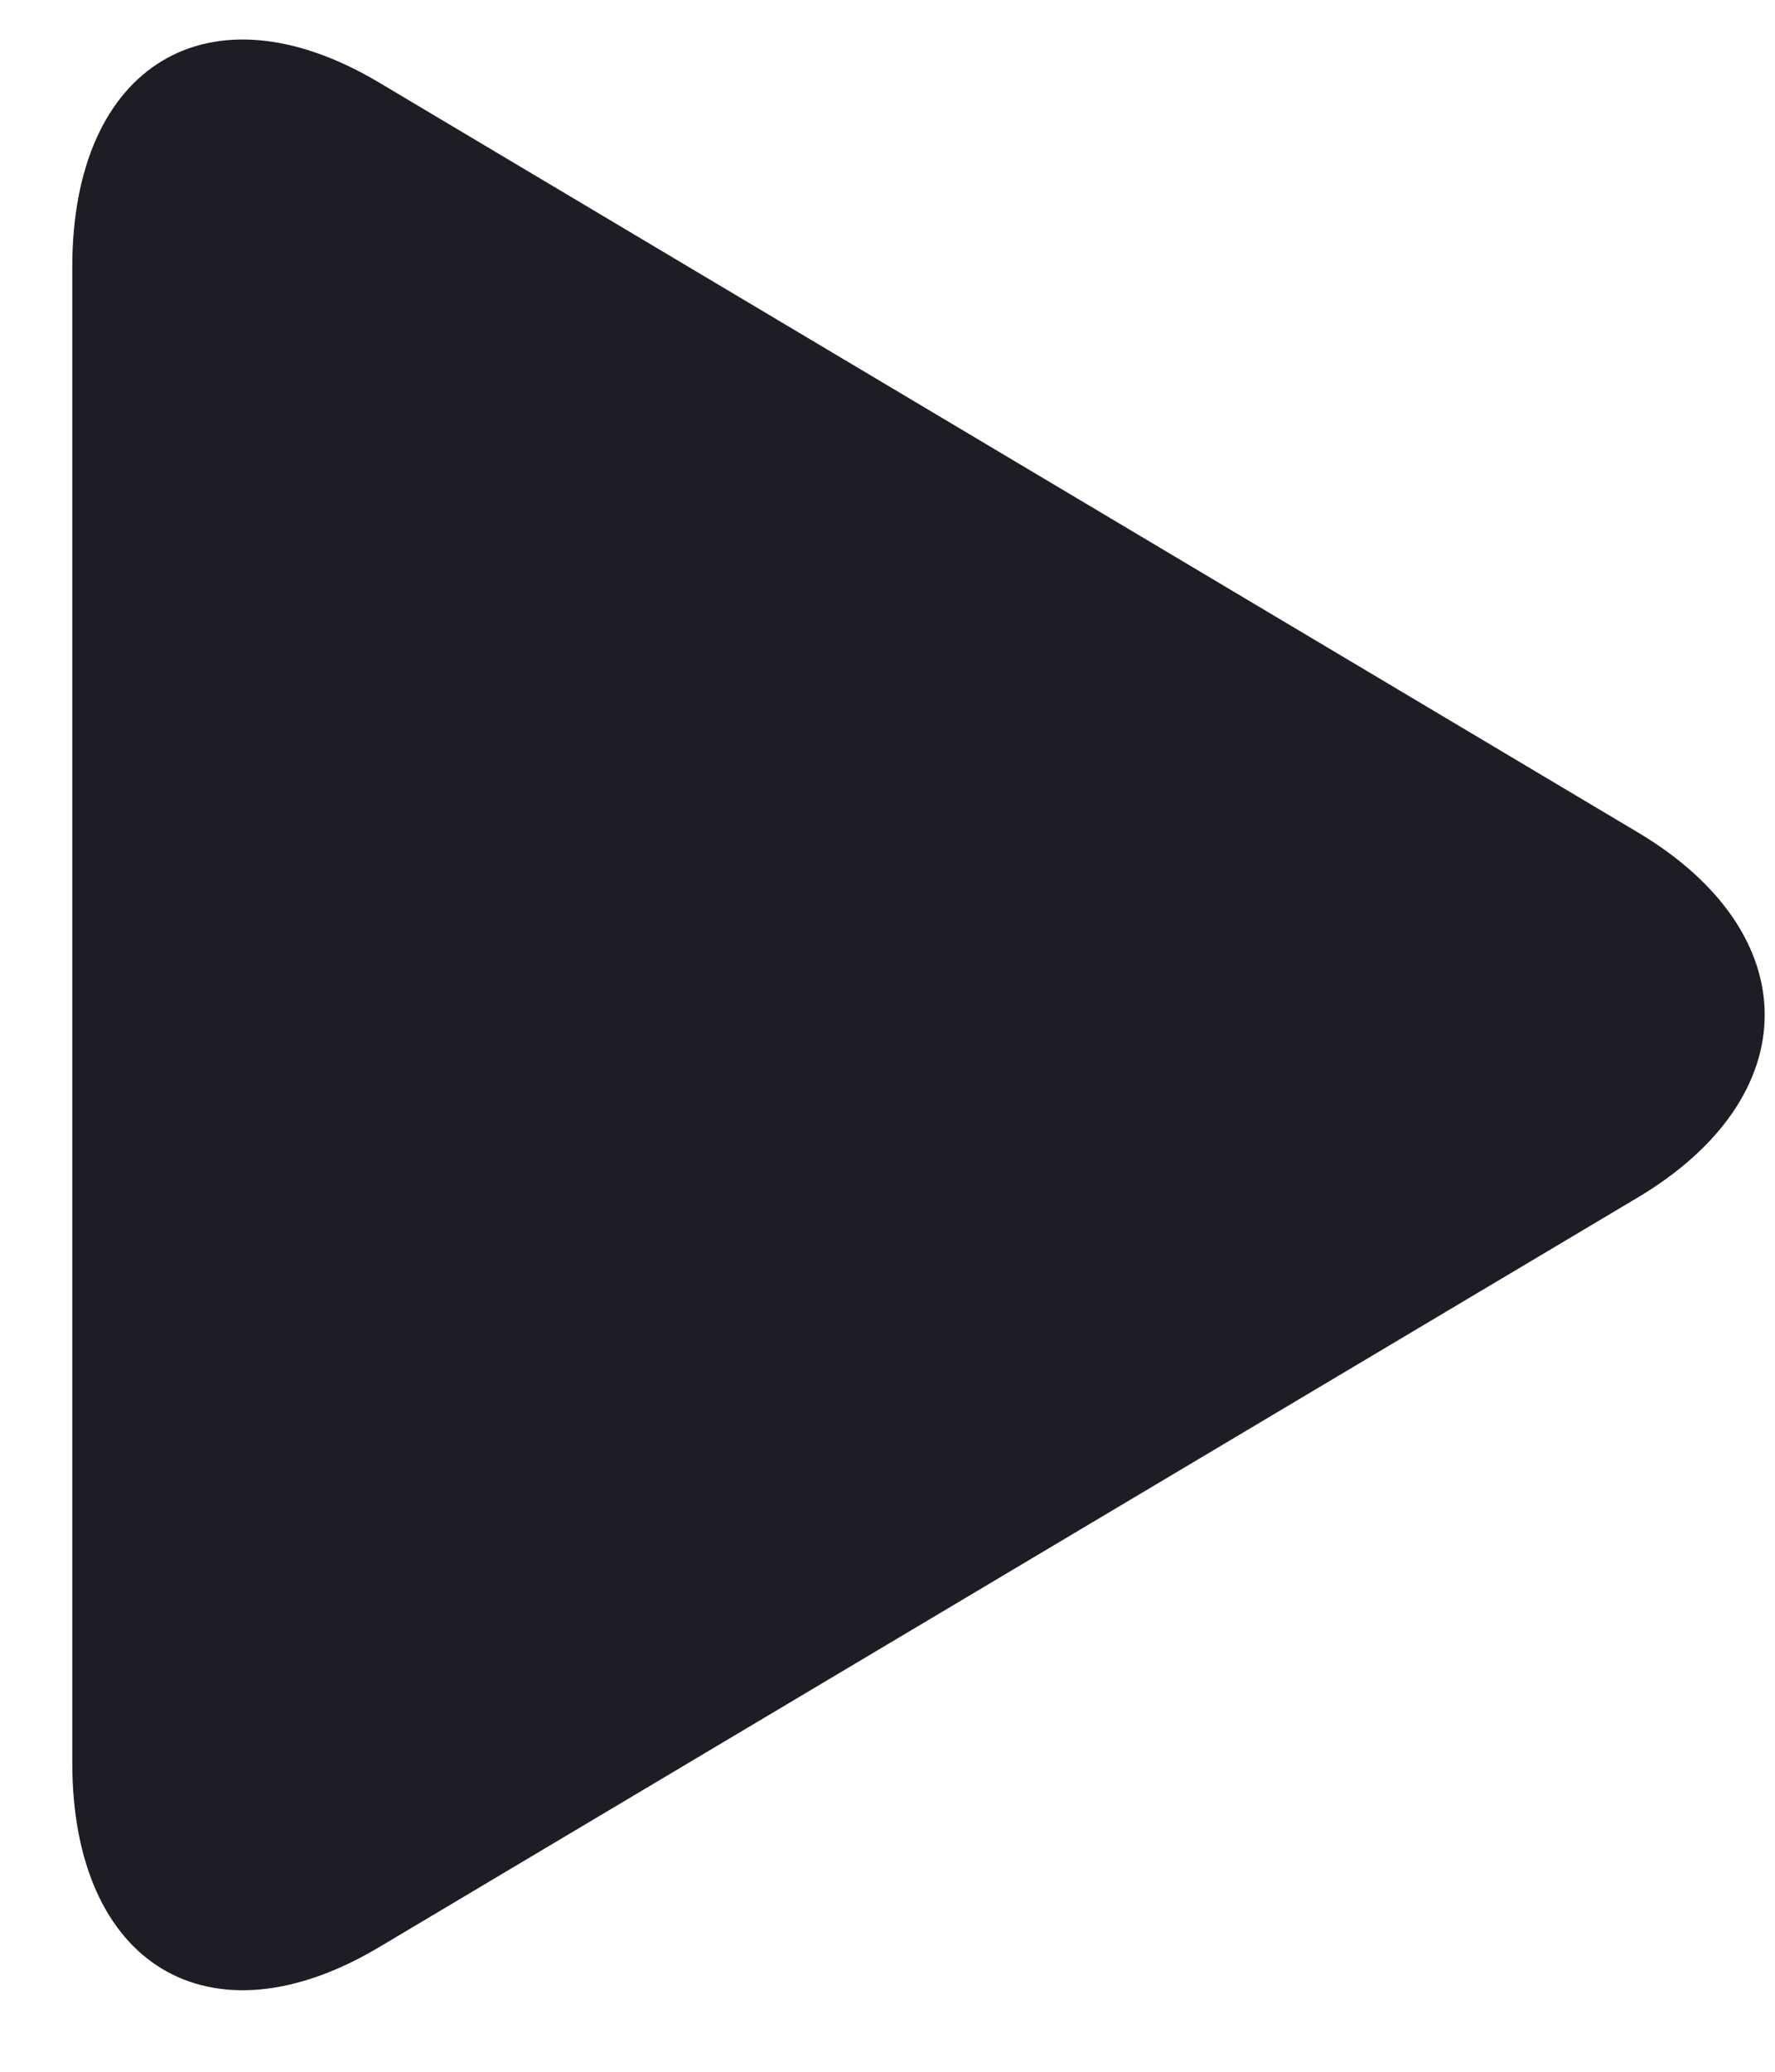 <svg width="18" height="21" viewBox="0 0 18 21" fill="none" xmlns="http://www.w3.org/2000/svg">
<path d="M3.843 0.836C2.126 -0.186 0.733 0.652 0.733 2.706V17.867C0.733 19.923 2.126 20.76 3.843 19.738L16.607 12.139C18.325 11.116 18.325 9.458 16.607 8.436L3.843 0.836Z" fill="#1D1E25"/>
</svg>
